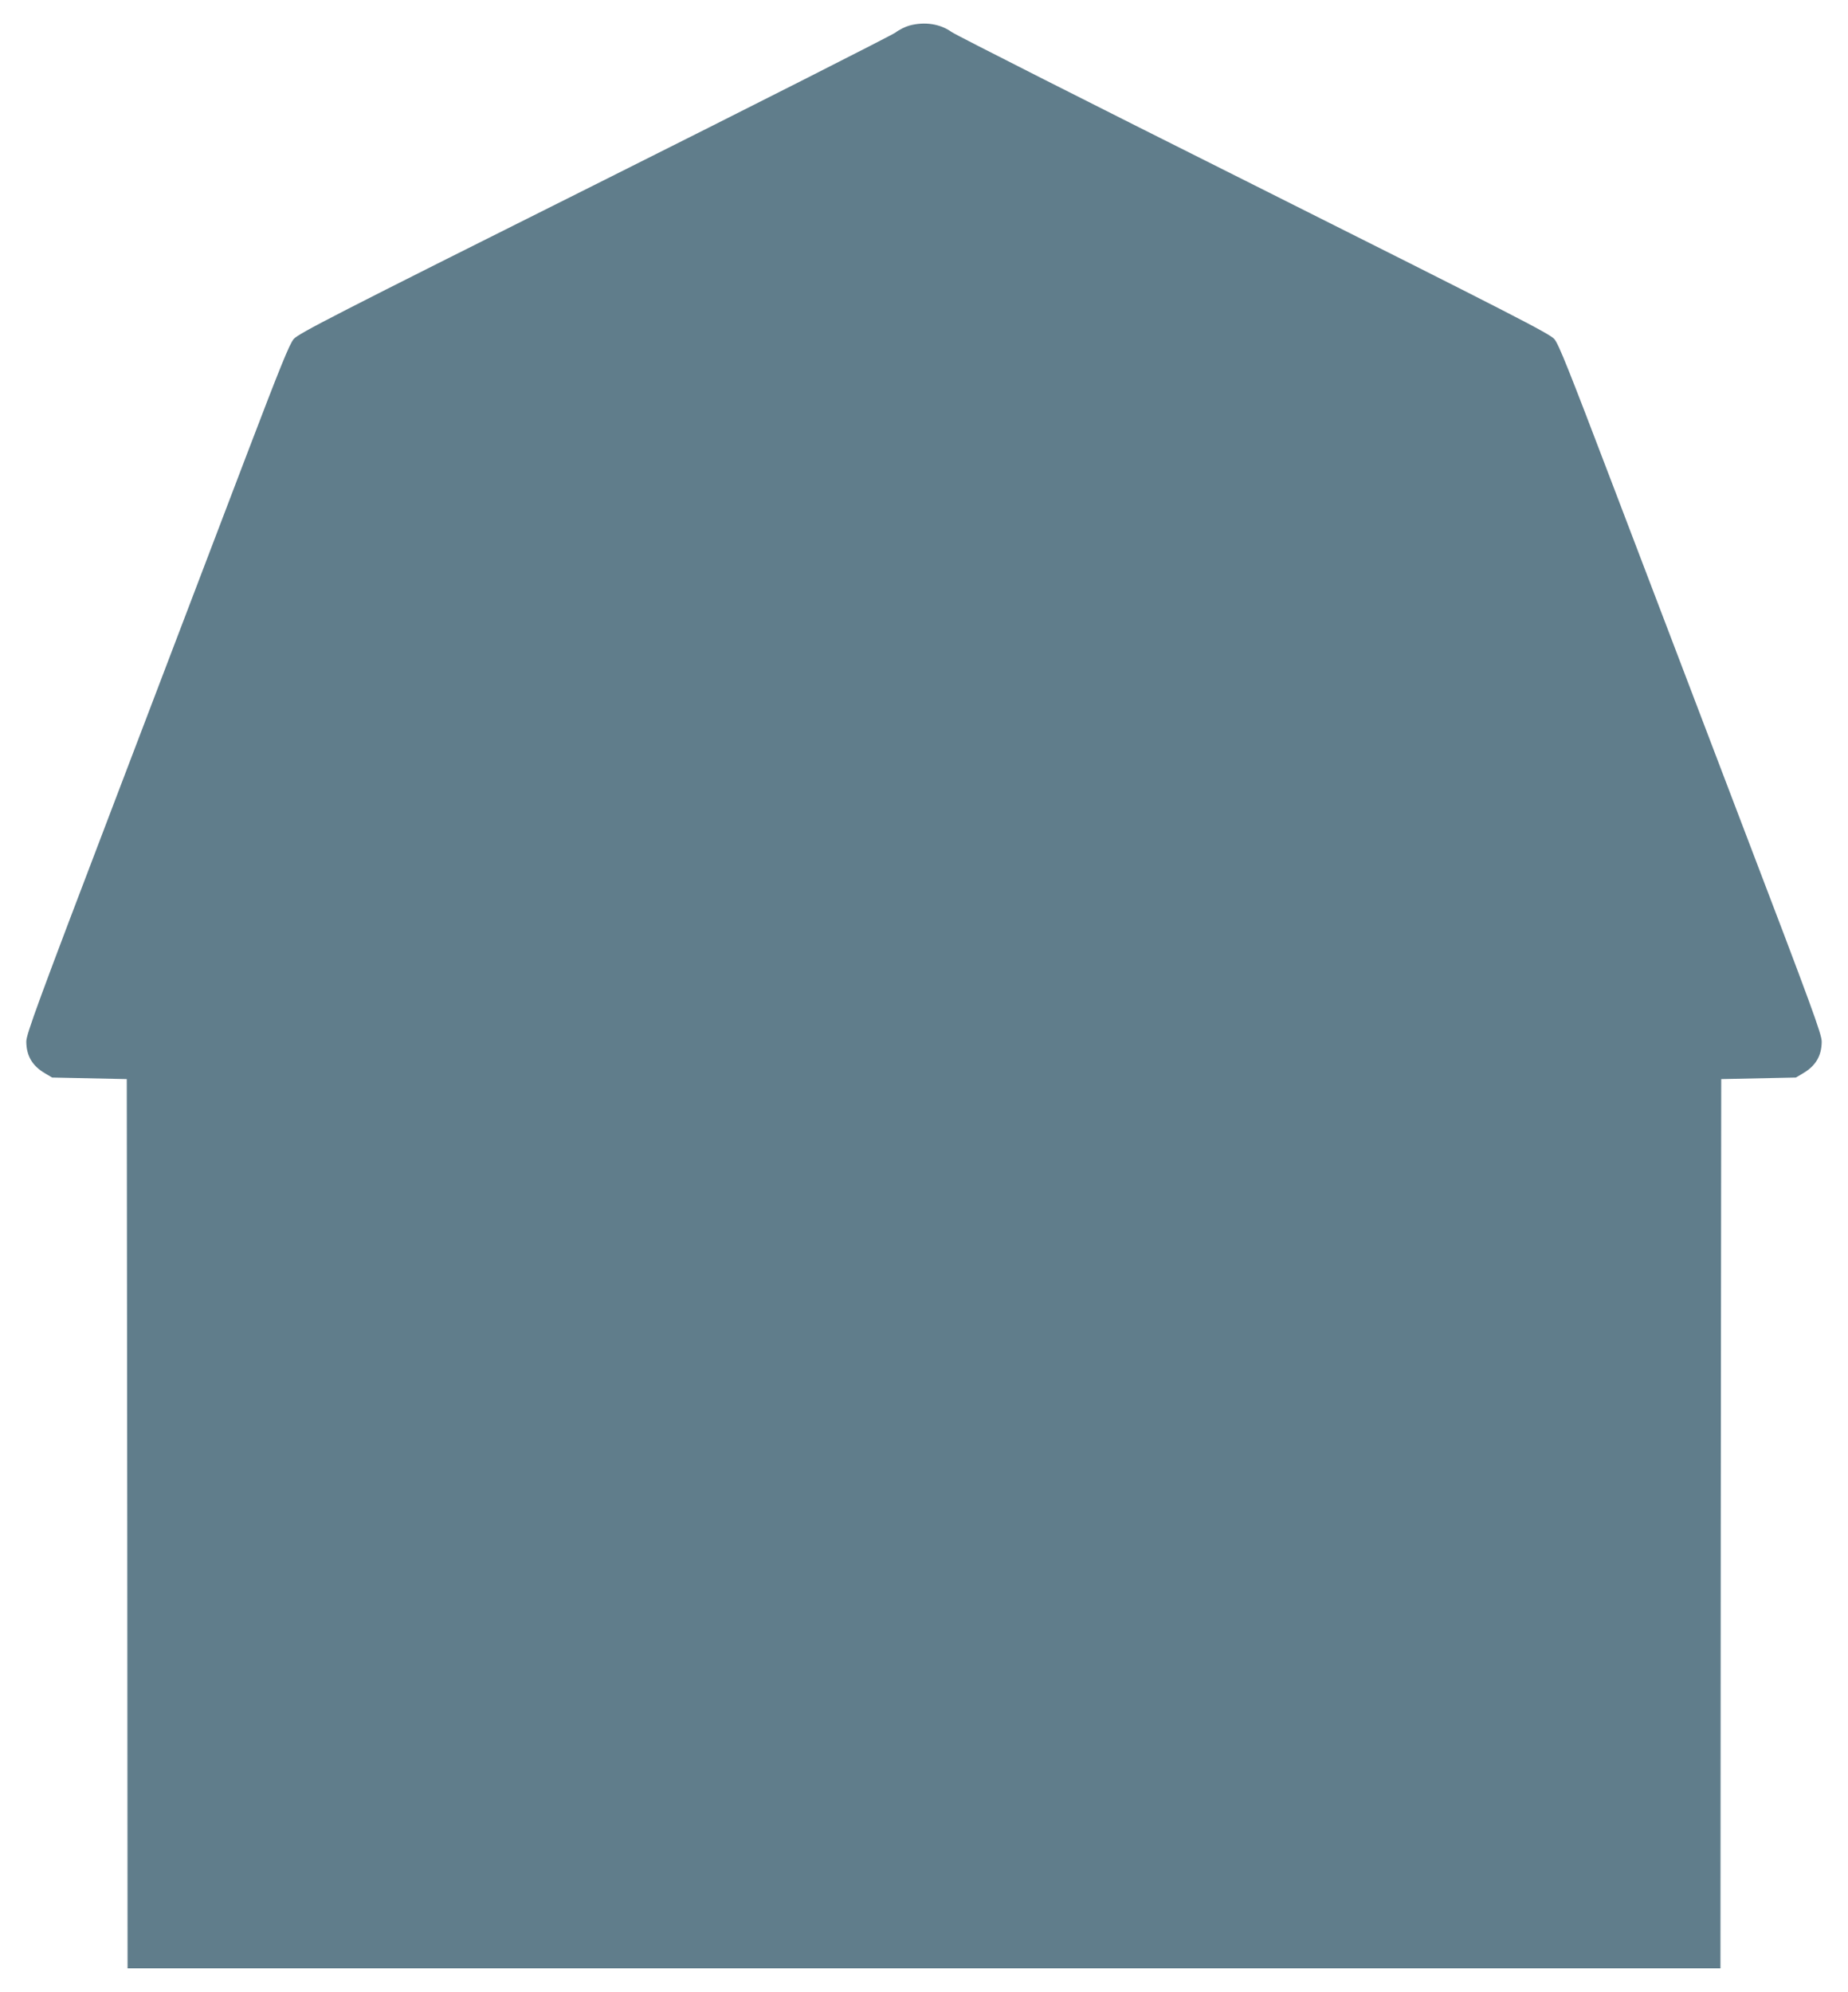 <?xml version="1.0" standalone="no"?>
<!DOCTYPE svg PUBLIC "-//W3C//DTD SVG 20010904//EN"
 "http://www.w3.org/TR/2001/REC-SVG-20010904/DTD/svg10.dtd">
<svg version="1.0" xmlns="http://www.w3.org/2000/svg"
 width="1188pt" height="1280pt" viewBox="0 0 1188 1280"
 preserveAspectRatio="xMidYMid meet">
<g transform="translate(0,1280) scale(0.1,-0.1)"
fill="#607d8b" stroke="none">
<path d="M5847 12636 c-26 -7 -67 -27 -90 -45 -23 -17 -895 -459 -1938 -981
-1676 -838 -1900 -953 -1931 -989 -27 -32 -84 -172 -300 -738 -146 -384 -526
-1379 -843 -2212 -504 -1321 -577 -1520 -576 -1566 1 -91 39 -155 119 -202
l47 -28 240 -5 240 -5 3 -2857 2 -2858 5120 0 5120 0 2 2858 3 2857 240 5 240
5 47 28 c80 47 118 111 119 202 1 46 -64 224 -506 1381 -278 731 -658 1726
-843 2212 -275 722 -342 891 -370 923 -31 35 -257 151 -1931 990 -1043 522
-1917 964 -1943 983 -74 53 -173 68 -271 42z"/>
</g>
</svg>
